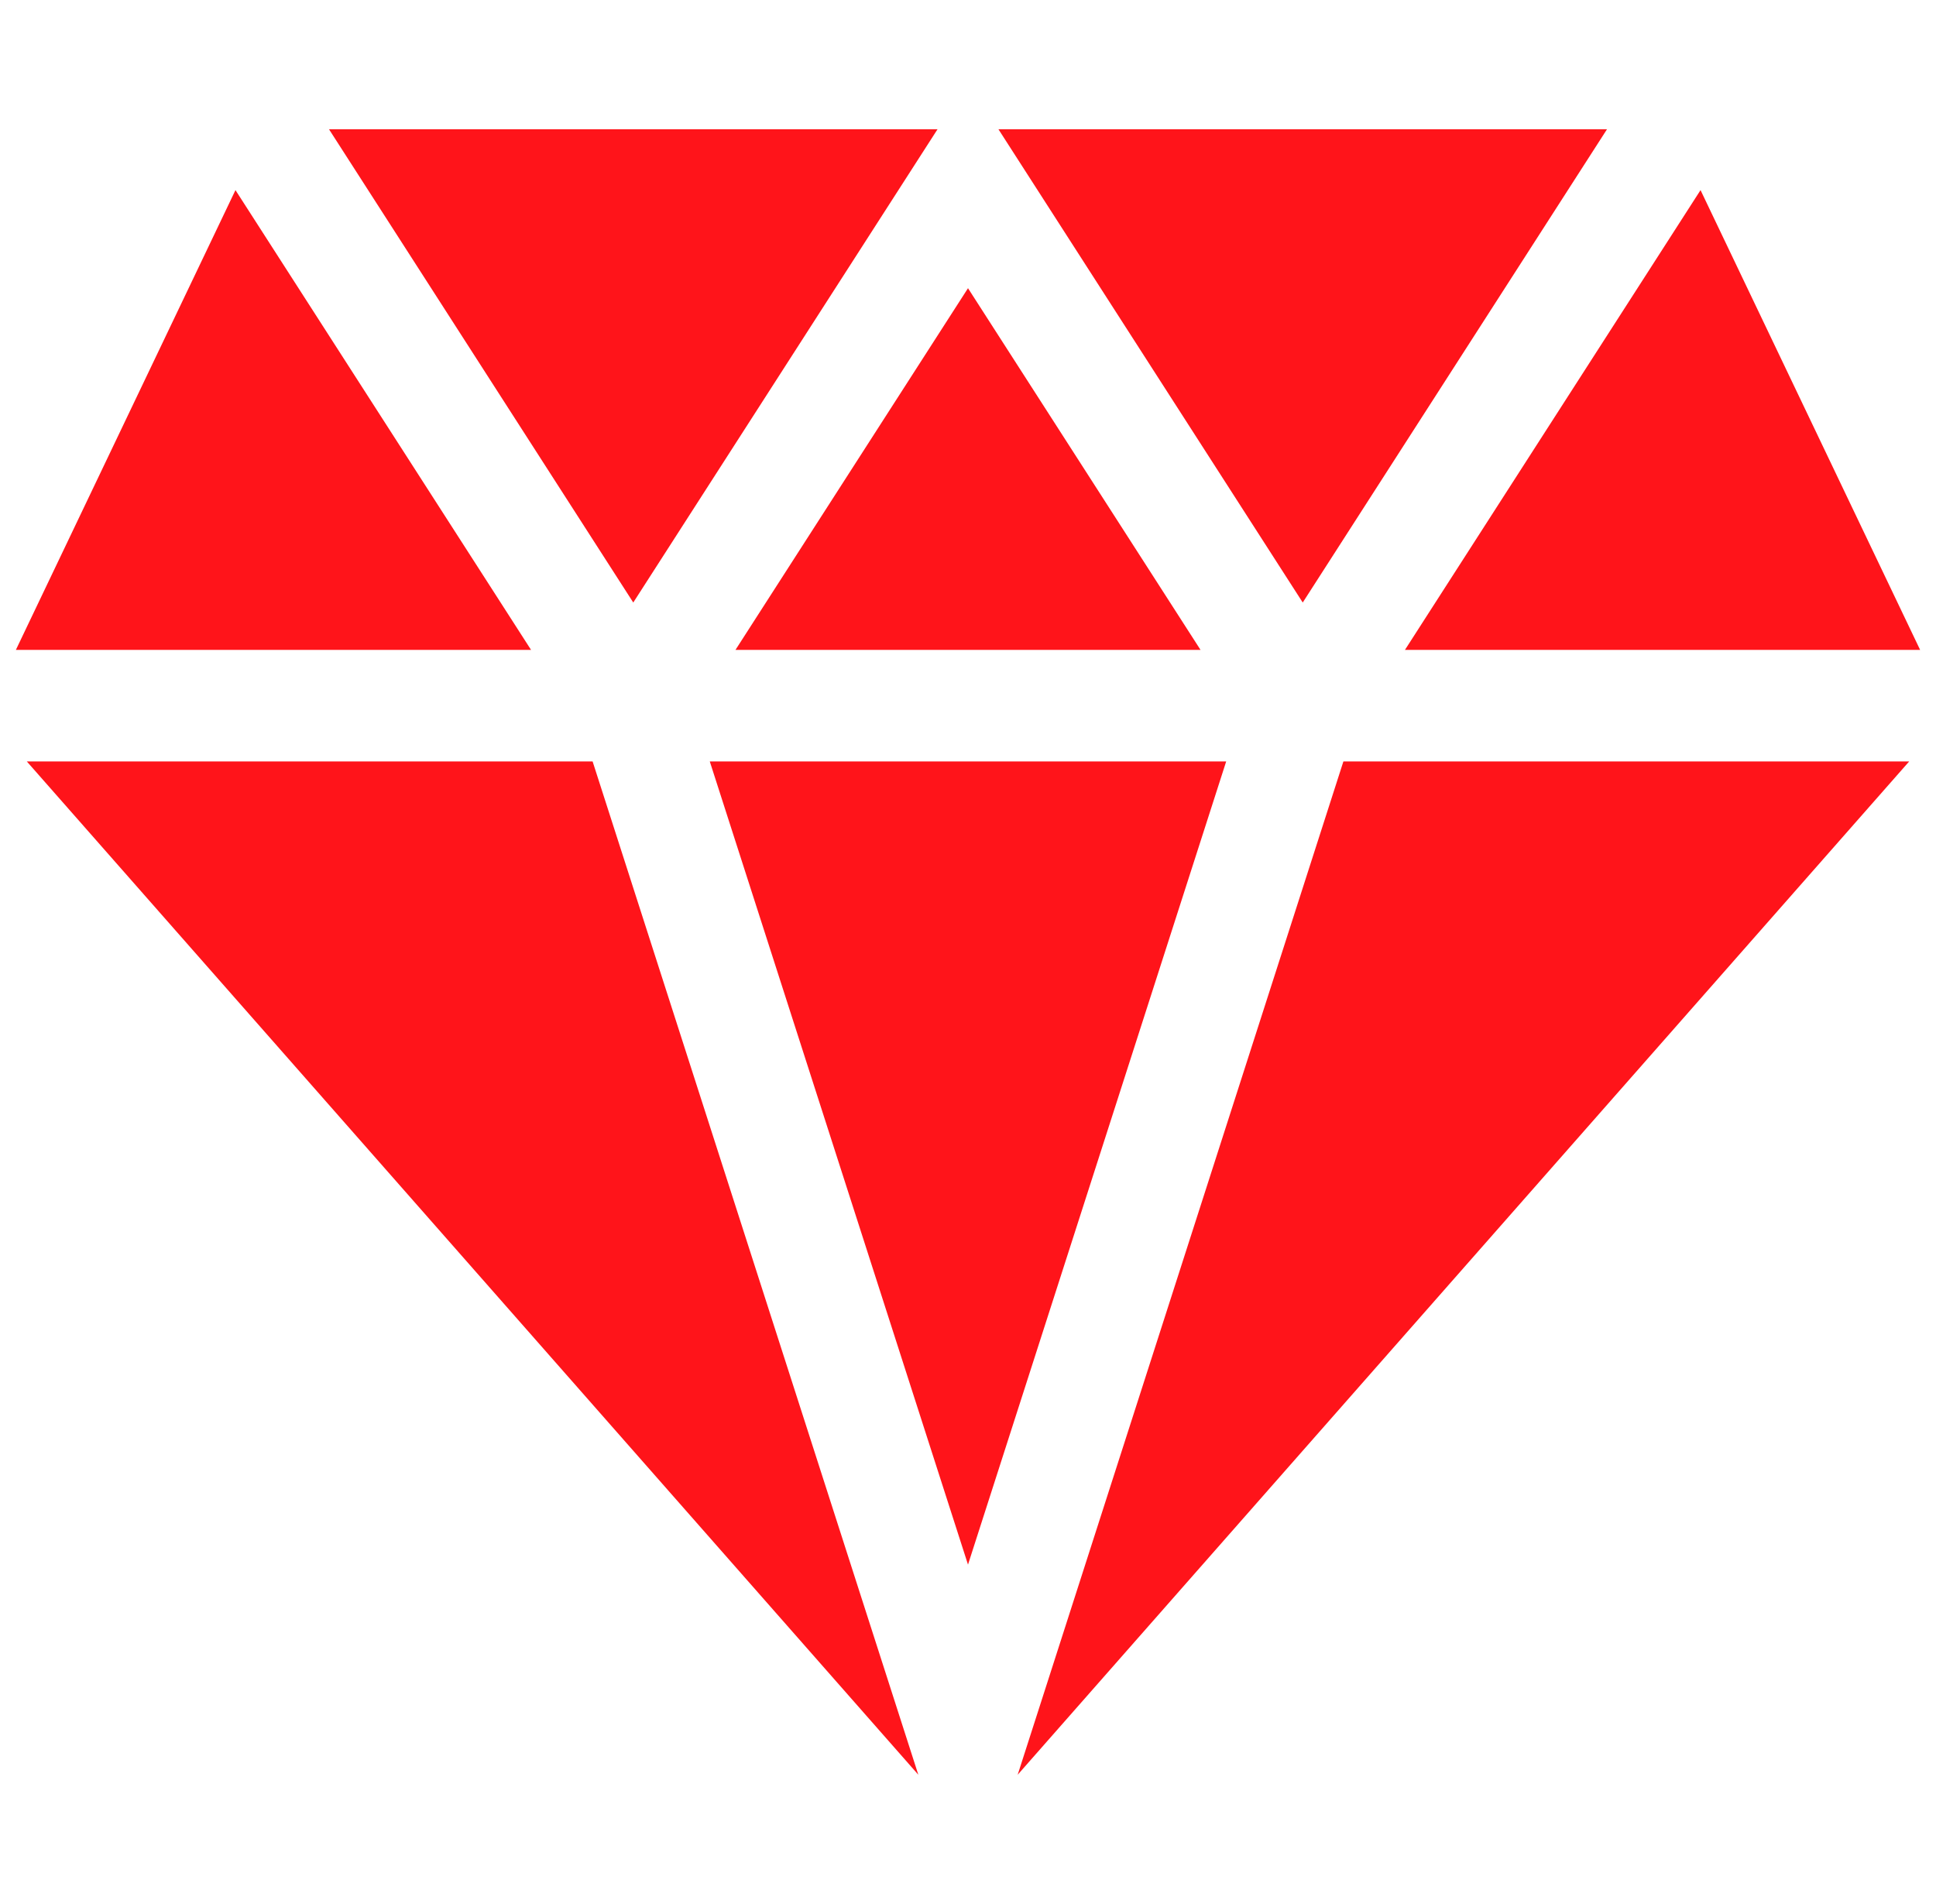<?xml version="1.0" encoding="UTF-8"?>
<svg xmlns="http://www.w3.org/2000/svg" width="61" height="60" viewBox="0 0 61 60" fill="none">
  <g clip-path="url(#clip0_493_2333)">
    <path d="M30.5 49.305L38.635 23.995H22.364L30.5 49.305Z" fill="#FF141A"></path>
    <path d="M42.328 23.995L32.065 55.927L60.155 23.995H42.328Z" fill="#FF141A"></path>
    <path d="M18.672 23.995H0.845L28.935 55.927L18.672 23.995Z" fill="#FF141A"></path>
    <path d="M60.5 20.48L53.581 5.991L44.267 20.48H60.5Z" fill="#FF141A"></path>
    <path d="M10.366 4.073L19.953 18.987L29.54 4.073H10.366Z" fill="#FF141A"></path>
    <path d="M31.459 4.073L41.047 18.987L50.634 4.073H31.459Z" fill="#FF141A"></path>
    <path d="M23.173 20.48H37.827L30.5 9.082L23.173 20.48Z" fill="#FF141A"></path>
    <path d="M7.419 5.991L0.5 20.48H16.733L7.419 5.991Z" fill="#FF141A"></path>
  </g>
  <defs>
    <clipPath id="clip0_493_2333">
      <rect width="60" height="60" fill="white" transform="translate(0.5)"></rect>
    </clipPath>
  </defs>
</svg>
